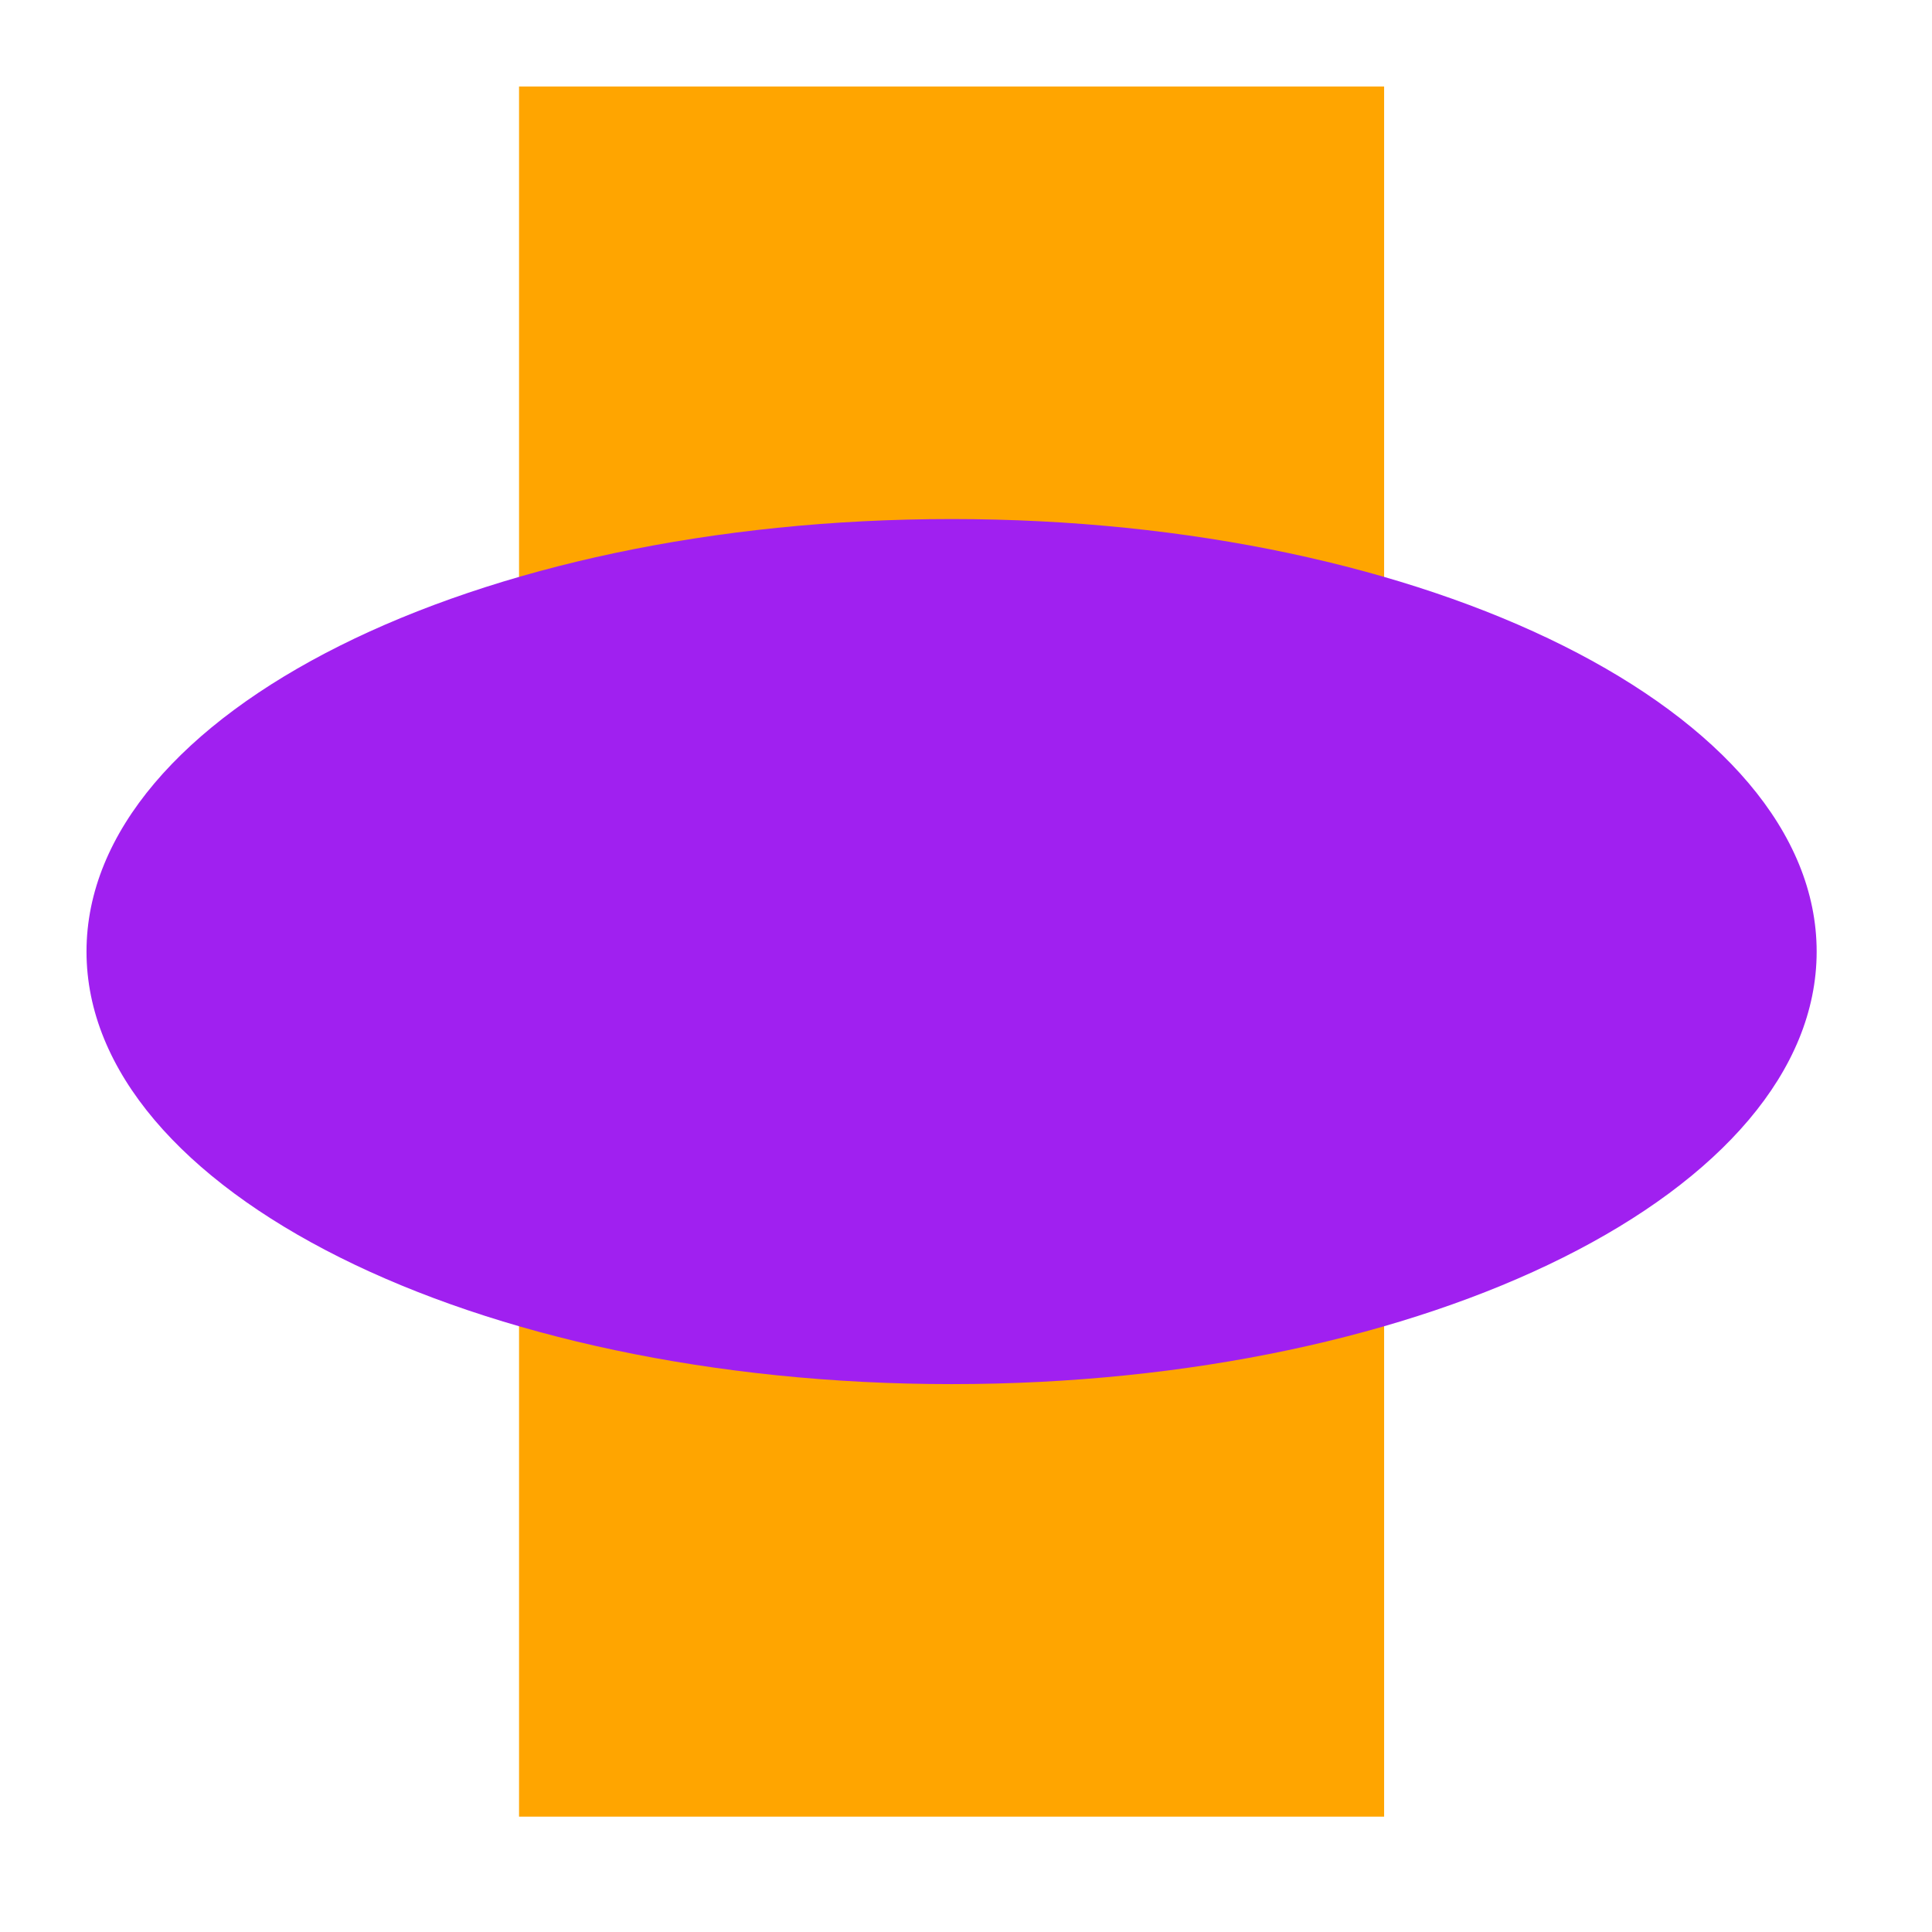 <?xml version="1.0" encoding="UTF-8"?>
<svg xmlns="http://www.w3.org/2000/svg" xmlns:xlink="http://www.w3.org/1999/xlink" width="67" height="67" viewBox="0 0 67 67" version="1.1">
<g id="surface34501">
<path style=" stroke:none;fill-rule:nonzero;fill:rgb(100%,64.706%,0%);fill-opacity:1;" d="M 18 3 C 18 3 48 3 48 3 C 48 3 48 63 48 63 C 48 63 18 63 18 63 C 18 63 18 3 18 3 Z M 18 3 "/>
<path style=" stroke:none;fill-rule:evenodd;fill:rgb(62.745%,12.549%,94.118%);fill-opacity:1;" d="M 63 33 C 63 41.285 49.57 48 33 48 C 16.43 48 3 41.285 3 33 C 3 24.715 16.43 18 33 18 C 49.57 18 63 24.715 63 33 Z M 63 33 "/>
</g>
</svg>
